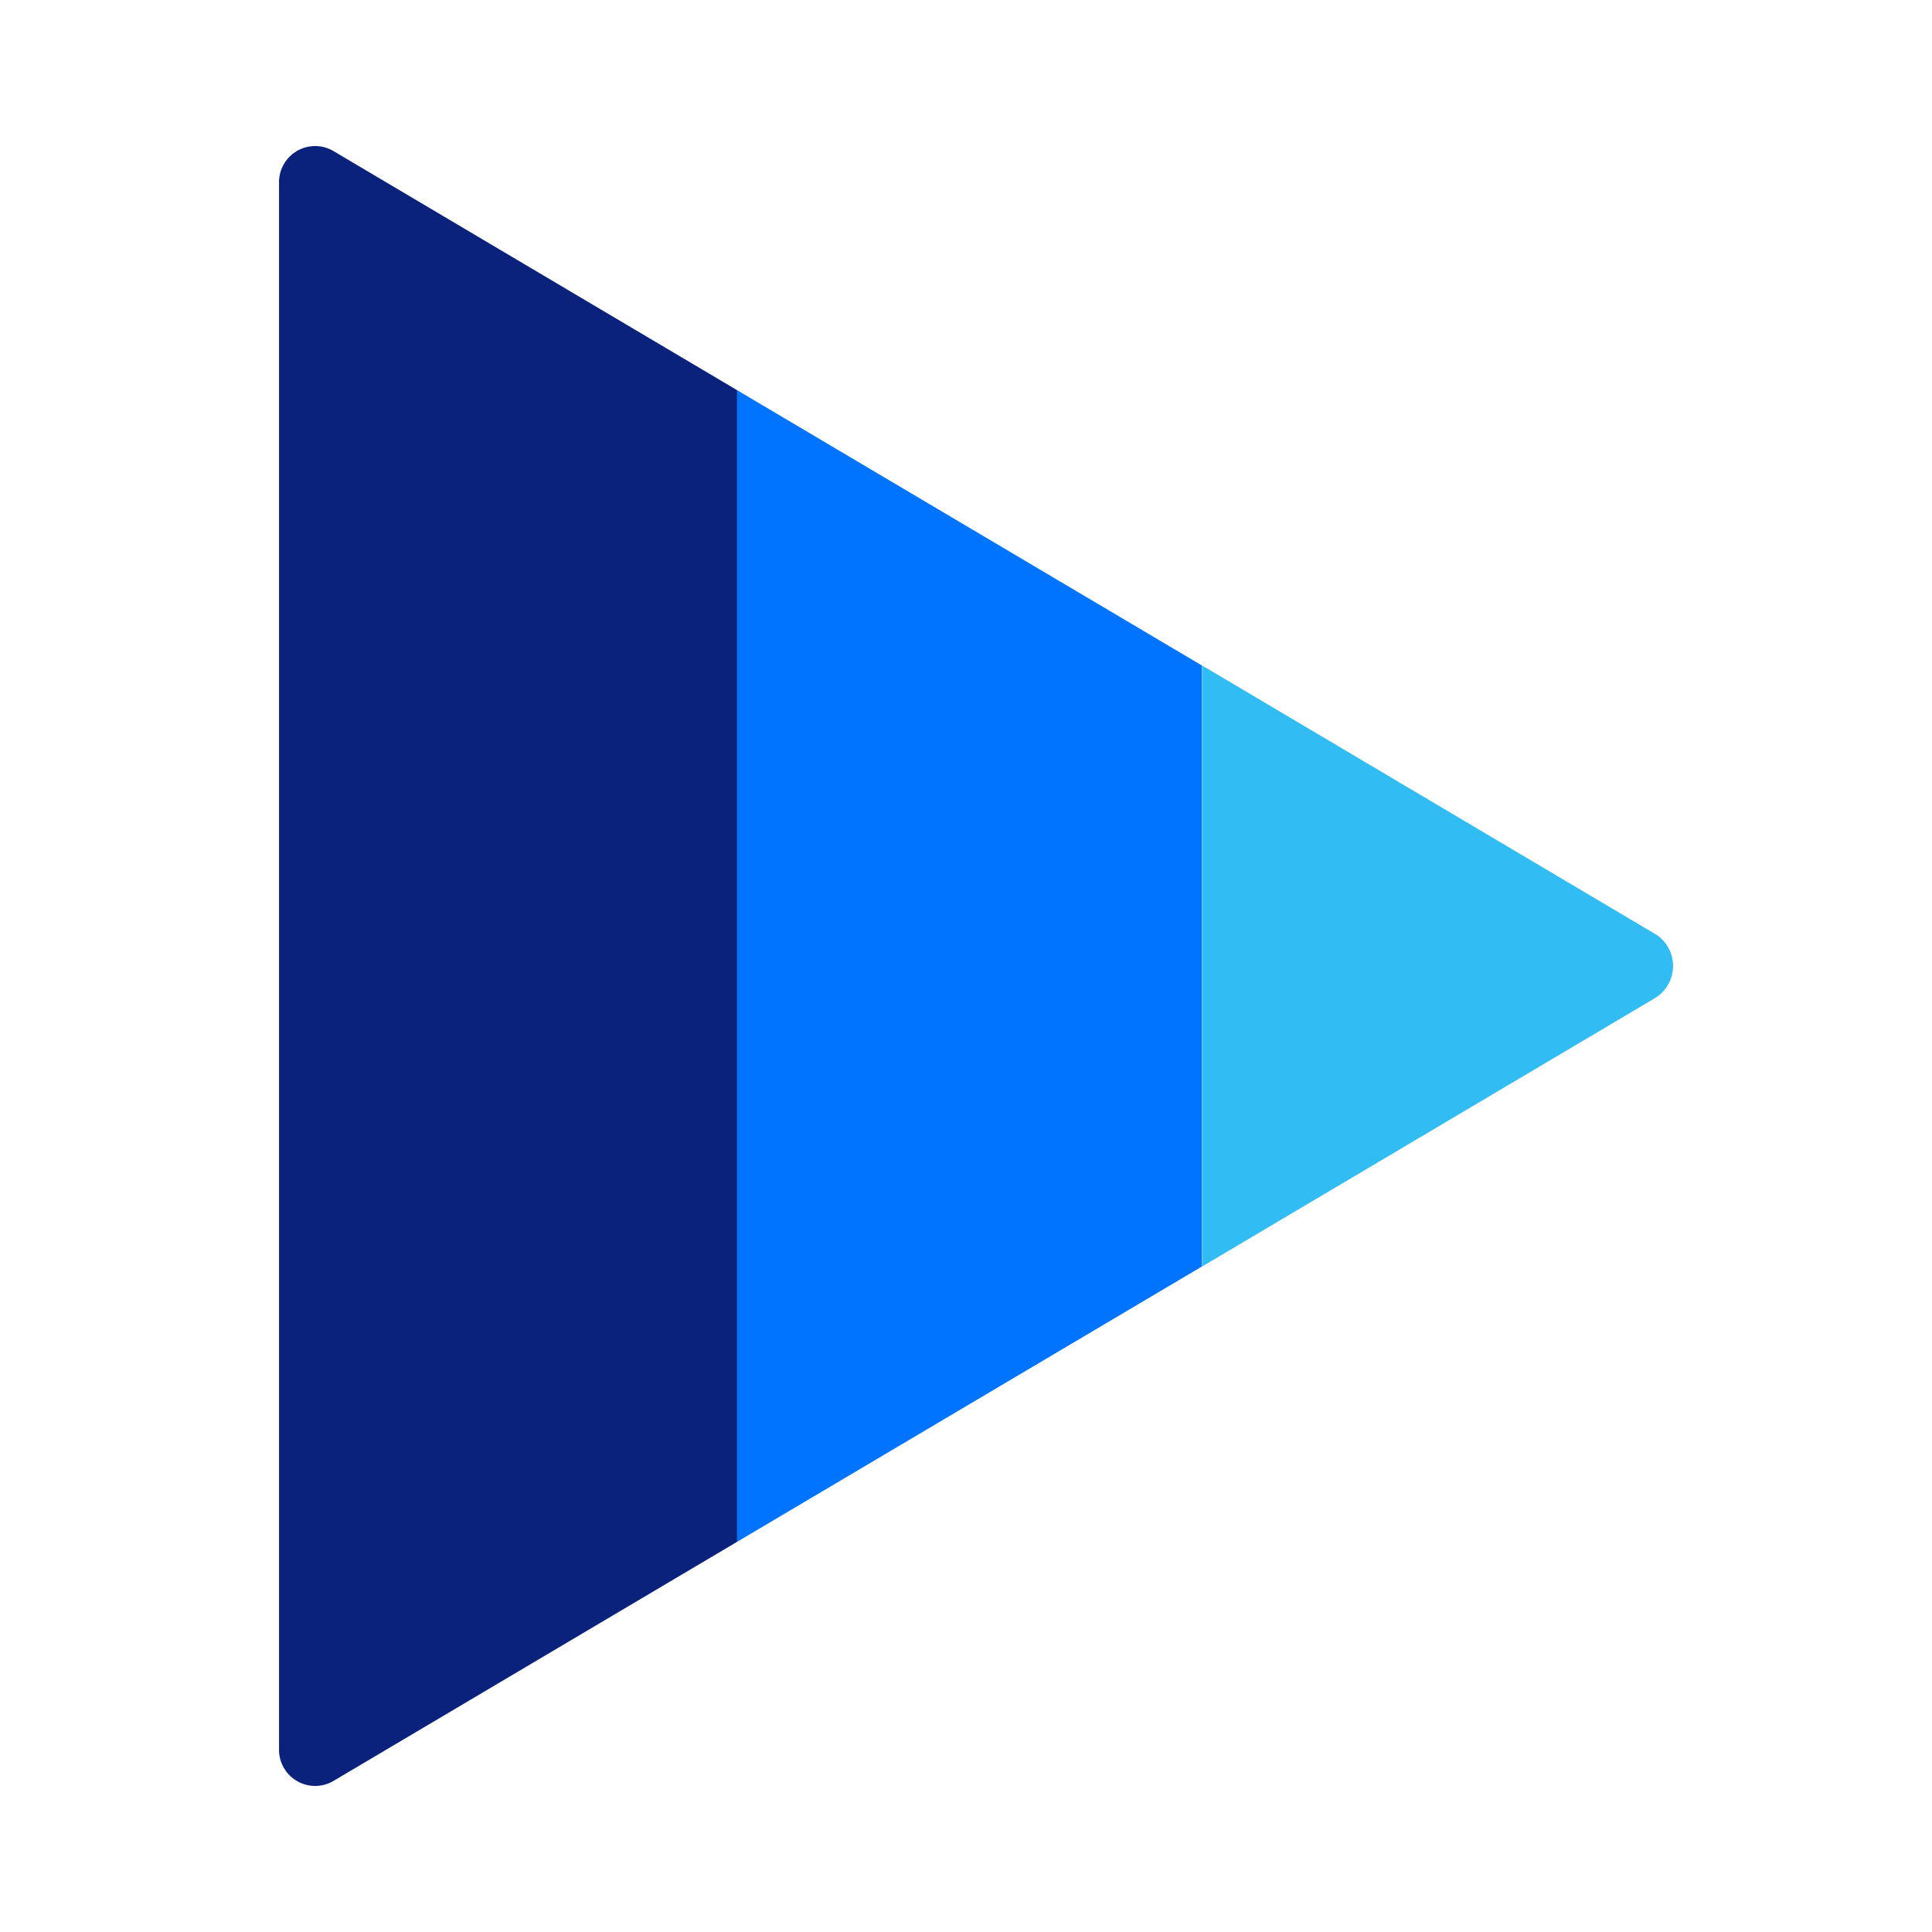 <svg id="Layer_1" data-name="Layer 1" xmlns="http://www.w3.org/2000/svg" viewBox="0 0 192 192"><defs><style>.cls-1{fill:#0b227d;}.cls-2{fill:#0074ff;}.cls-3{fill:#31bcf3;}</style></defs><title>icon-OneSignal</title><path class="cls-1" d="M33.12,15a3.59,3.59,0,0,0-5.39,3.19V173.81A3.59,3.59,0,0,0,33.12,177l40.14-23.78V38.78Z"/><polygon class="cls-2" points="73.26 38.78 73.26 153.22 119.45 125.86 119.45 66.14 73.26 38.78"/><path class="cls-3" d="M164.47,92.81l-45-26.67v59.72l45-26.67a3.74,3.74,0,0,0,0-6.39"/></svg>